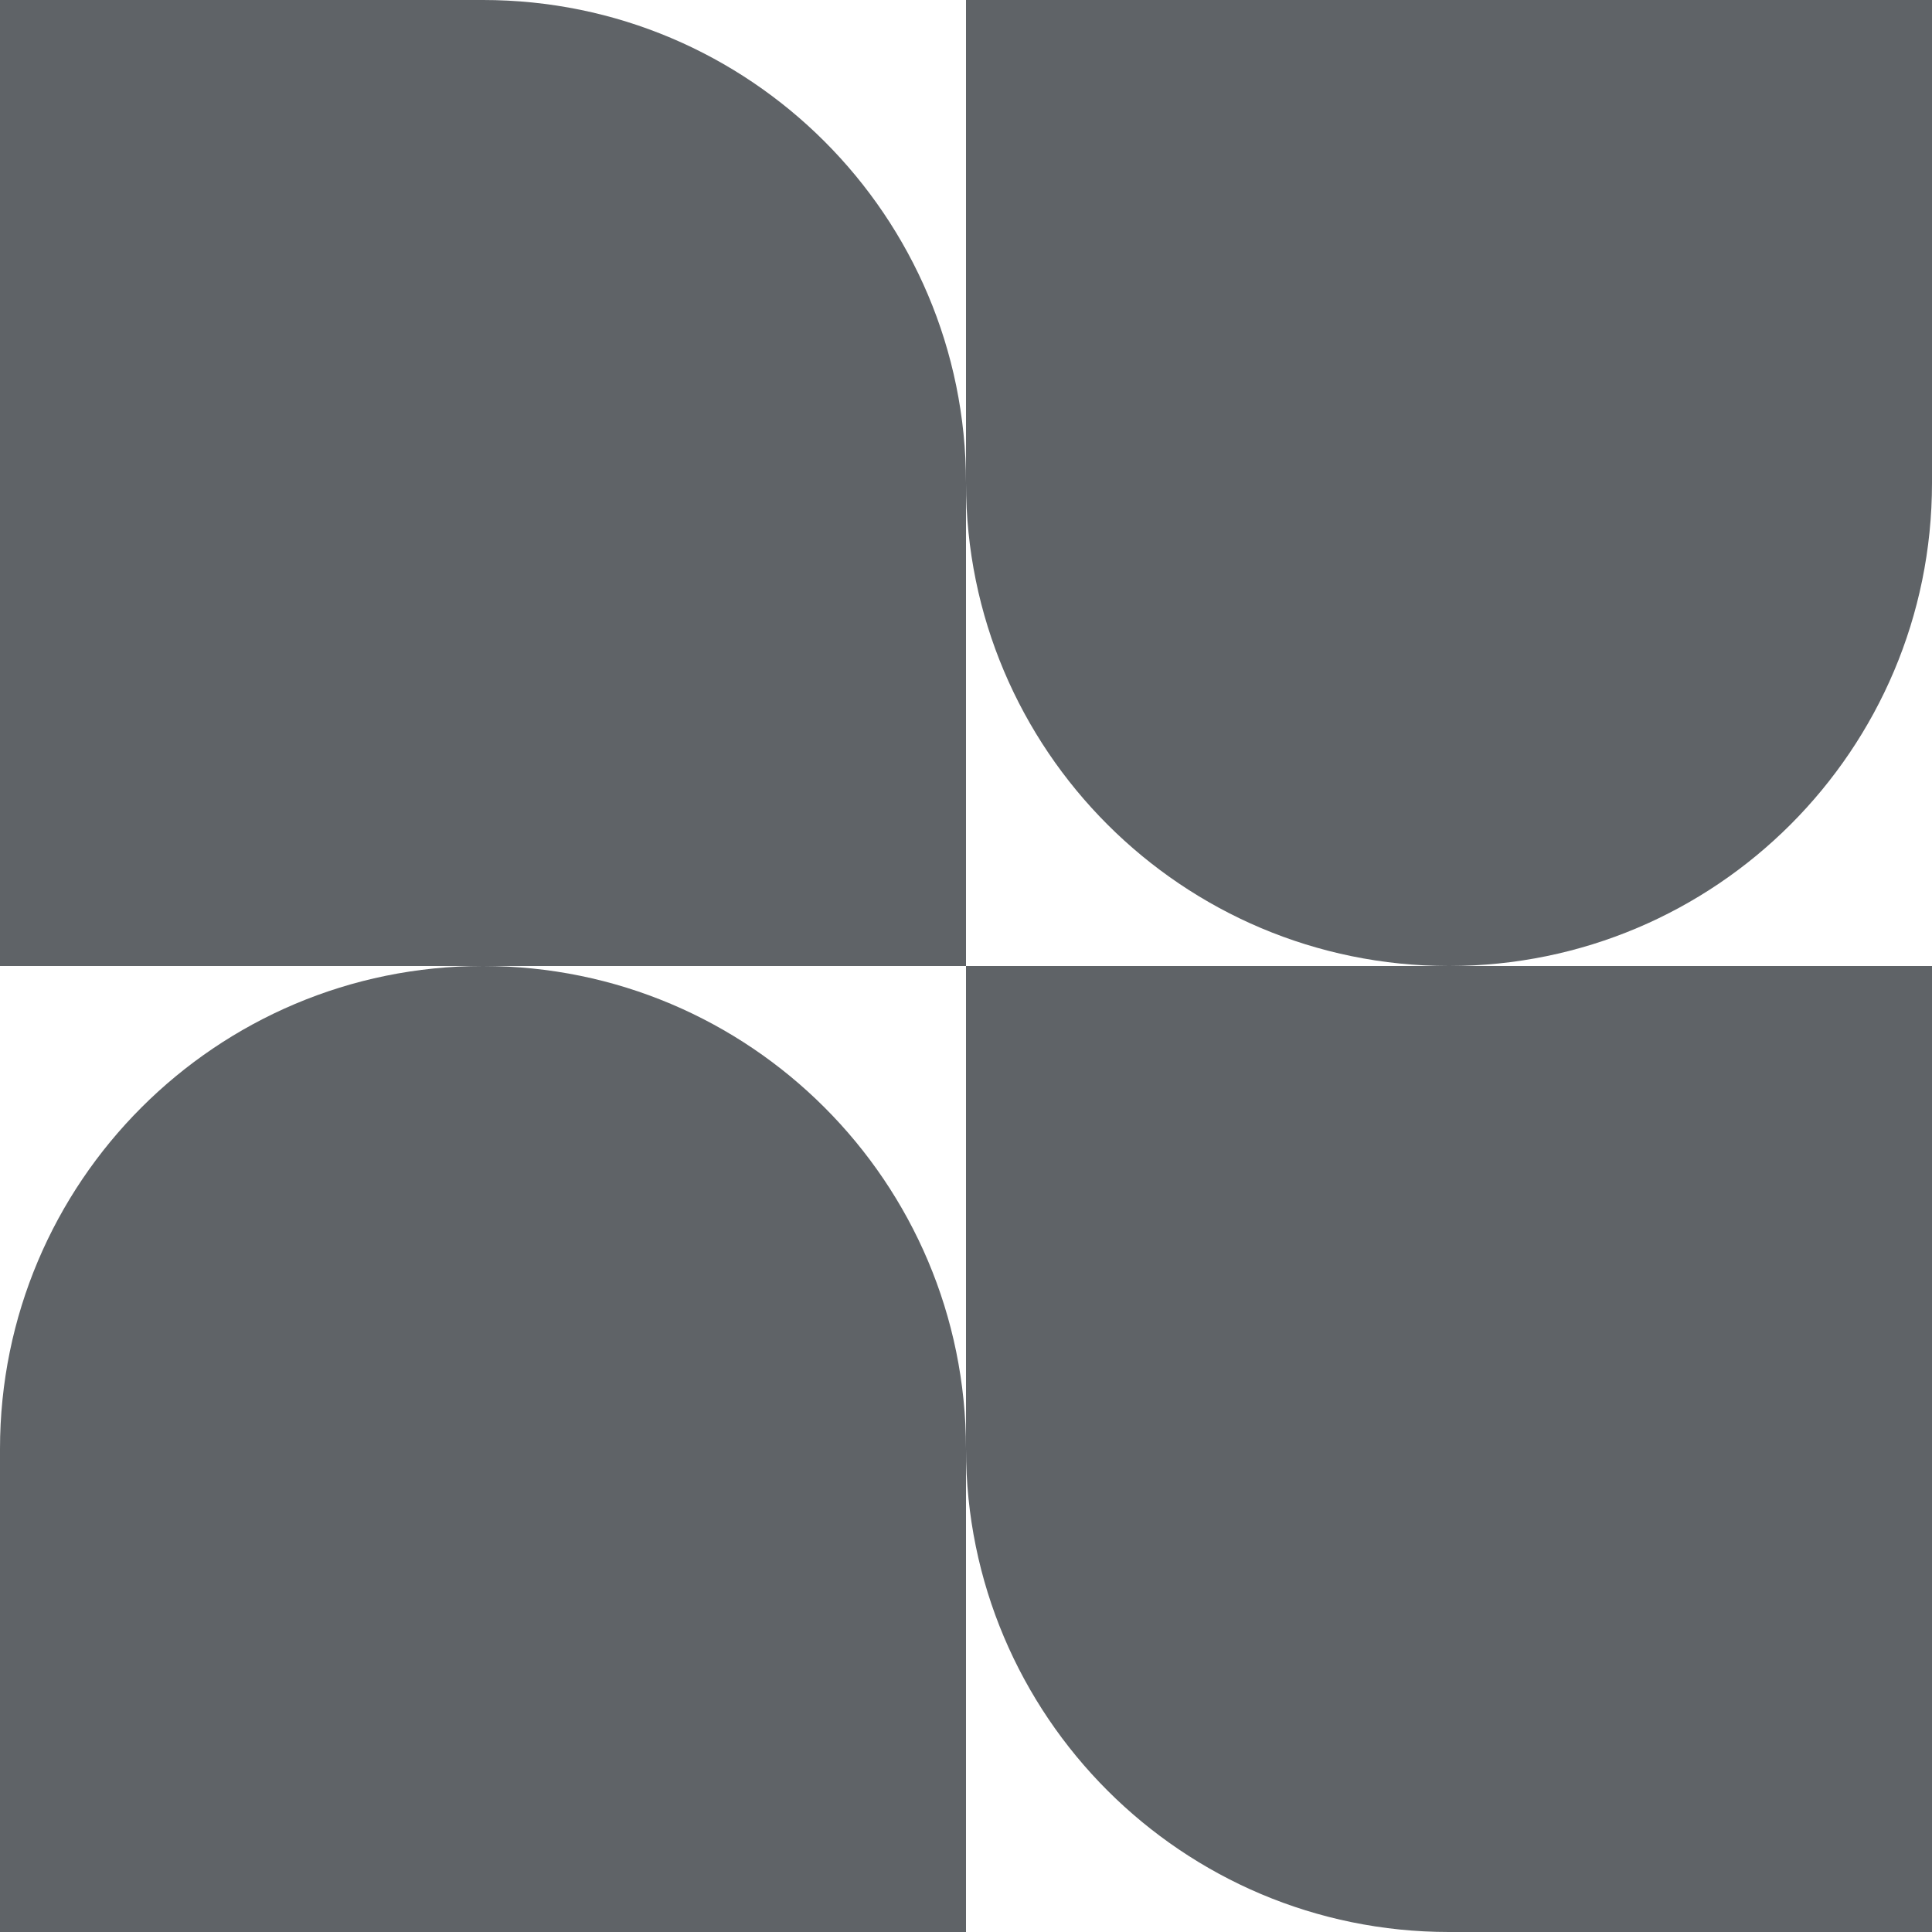 <svg width="126" height="126" viewBox="0 0 126 126" fill="none" xmlns="http://www.w3.org/2000/svg">
<path fill-rule="evenodd" clip-rule="evenodd" d="M31.5 0H0V63H31.5C14.103 63 0 77.103 0 94.5V126H63V94.5C63 111.897 77.103 126 94.5 126H126V63H94.5C111.897 63 126 48.897 126 31.5V0H63V31.5C63 14.103 48.897 0 31.5 0ZM63 63H31.5C48.897 63 63 77.103 63 94.5V63ZM63 63V31.5C63 48.897 77.103 63 94.5 63H63Z" fill="#5F6367"/>
</svg>
